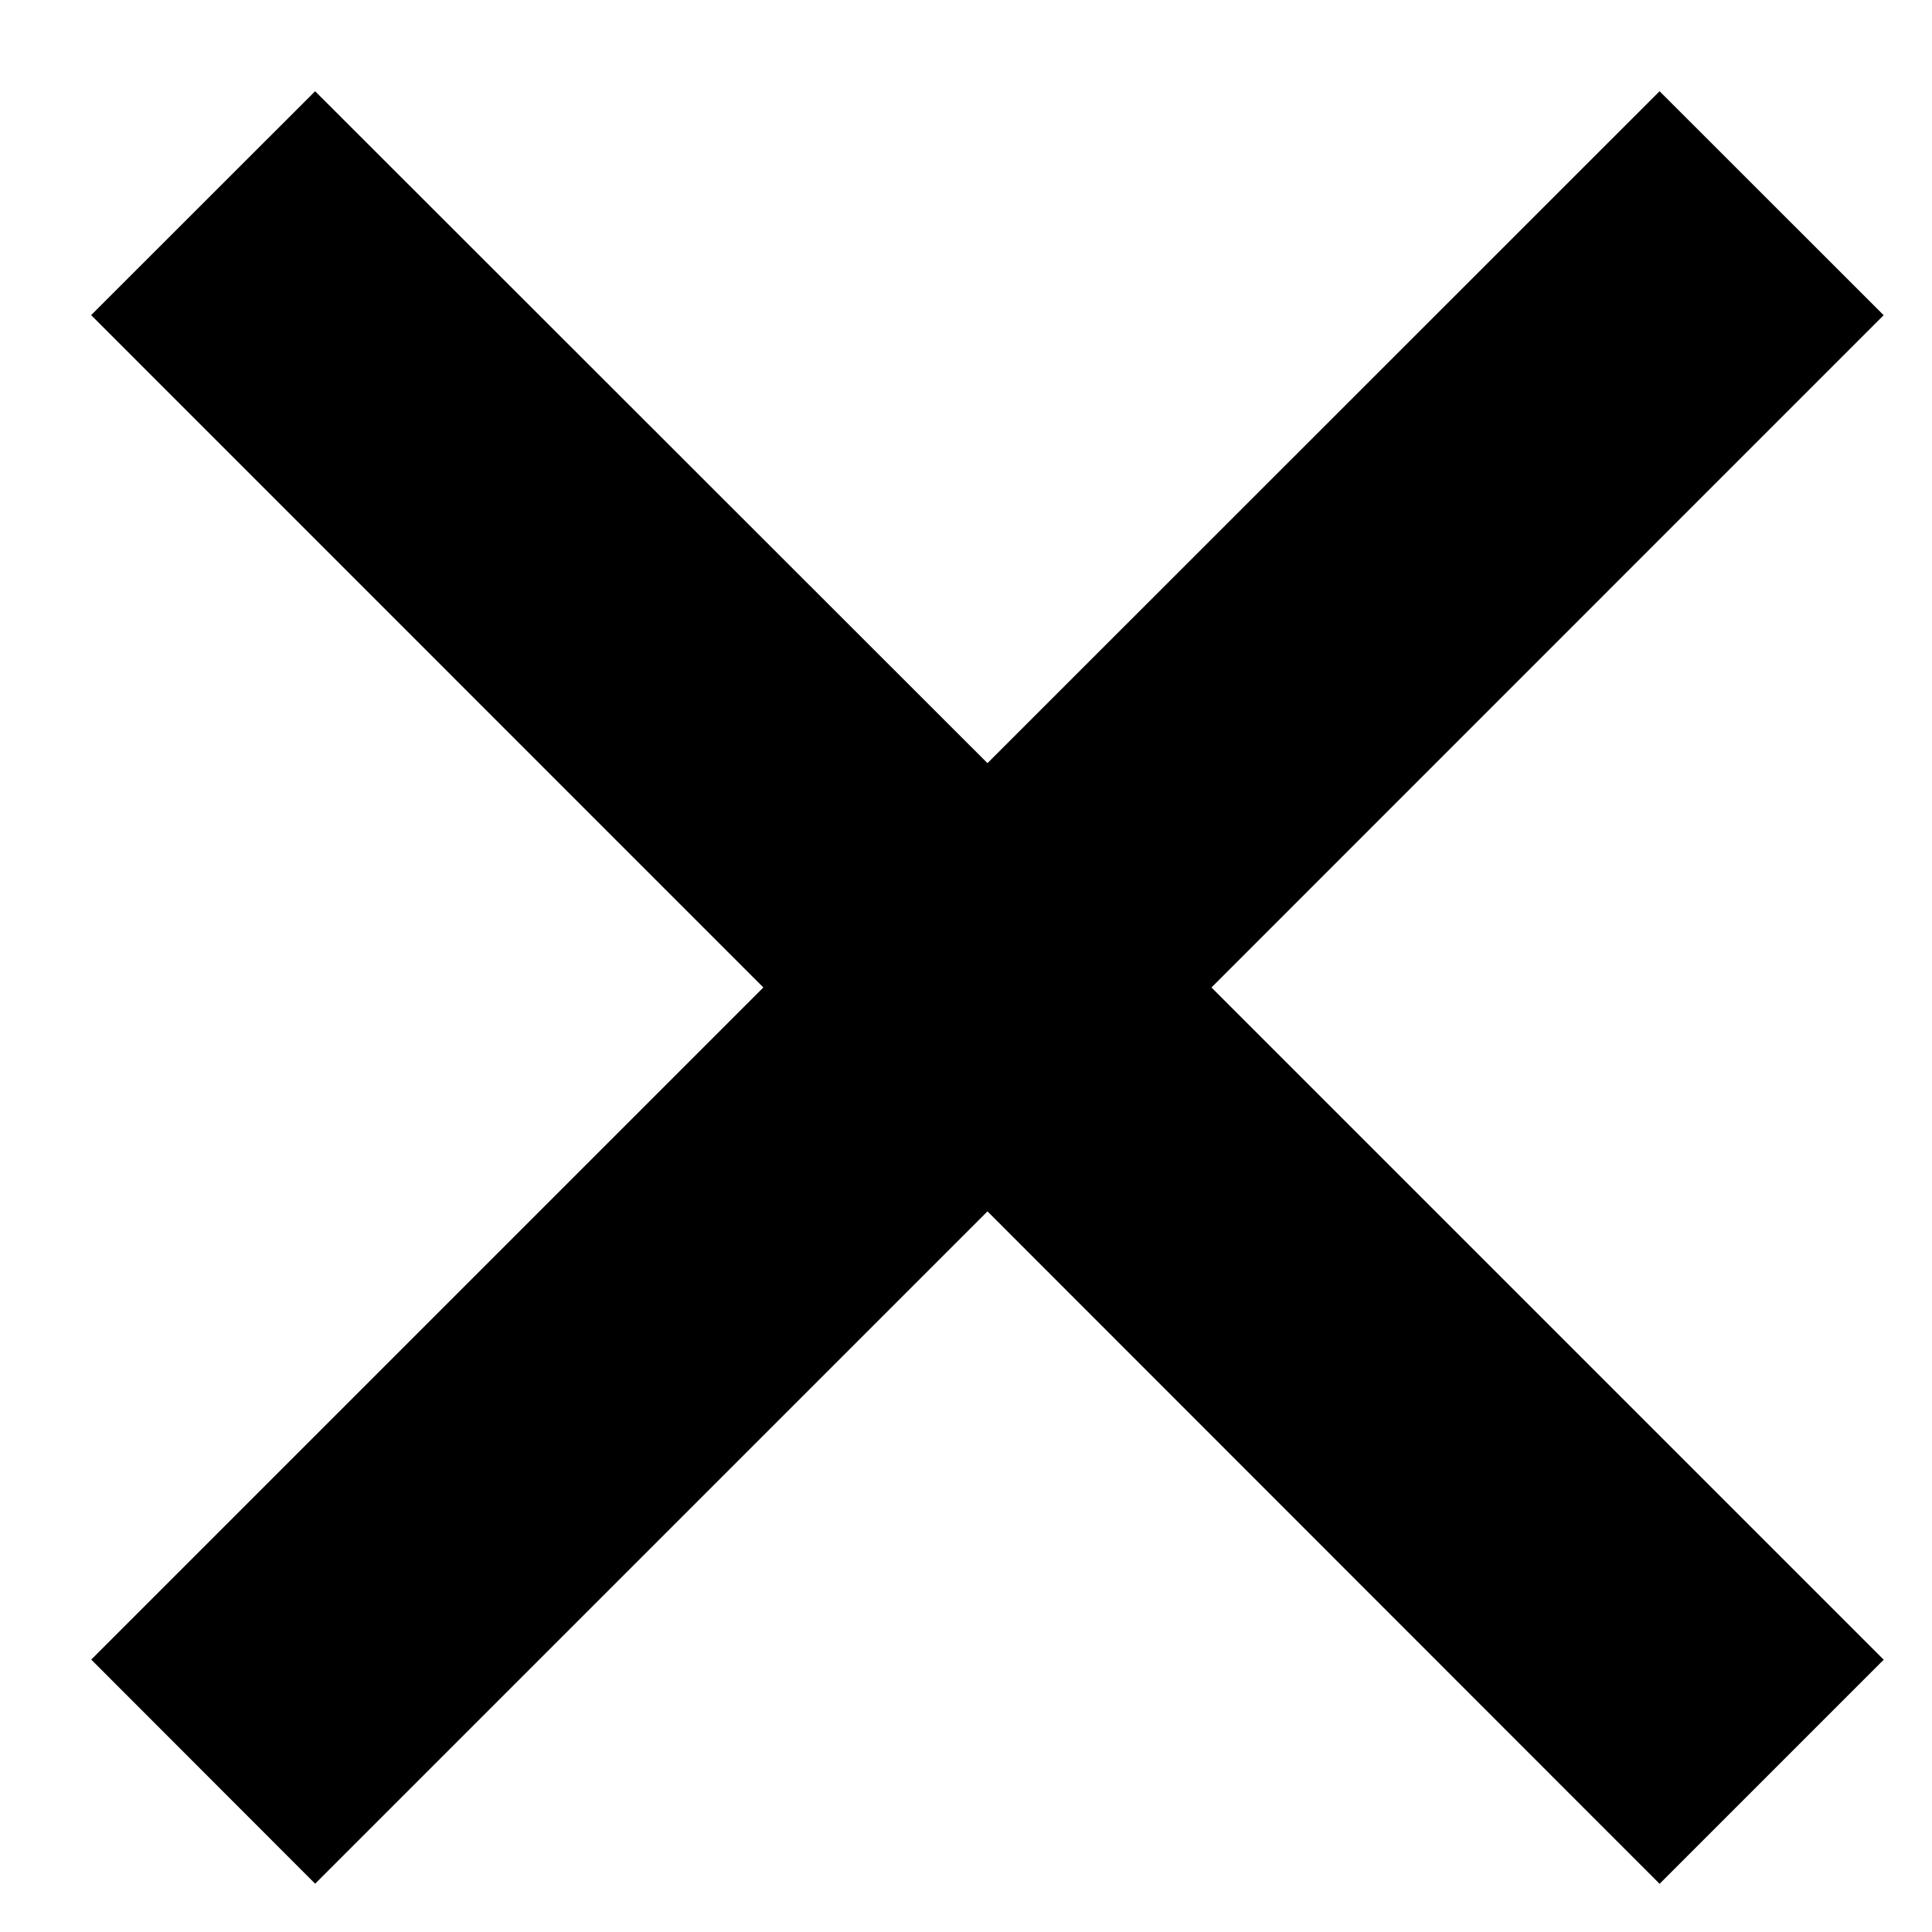 <svg viewBox="0 0 18 18" xmlns="http://www.w3.org/2000/svg"><path d="M17.55 2.936 11.287 9.2l6.263 6.263-2.088 2.088L9.2 11.286 2.936 17.55.85 15.462 7.112 9.2.849 2.936 2.936.85 9.2 7.11 15.462.85l2.088 2.087Z" fill-rule="evenodd"/></svg>